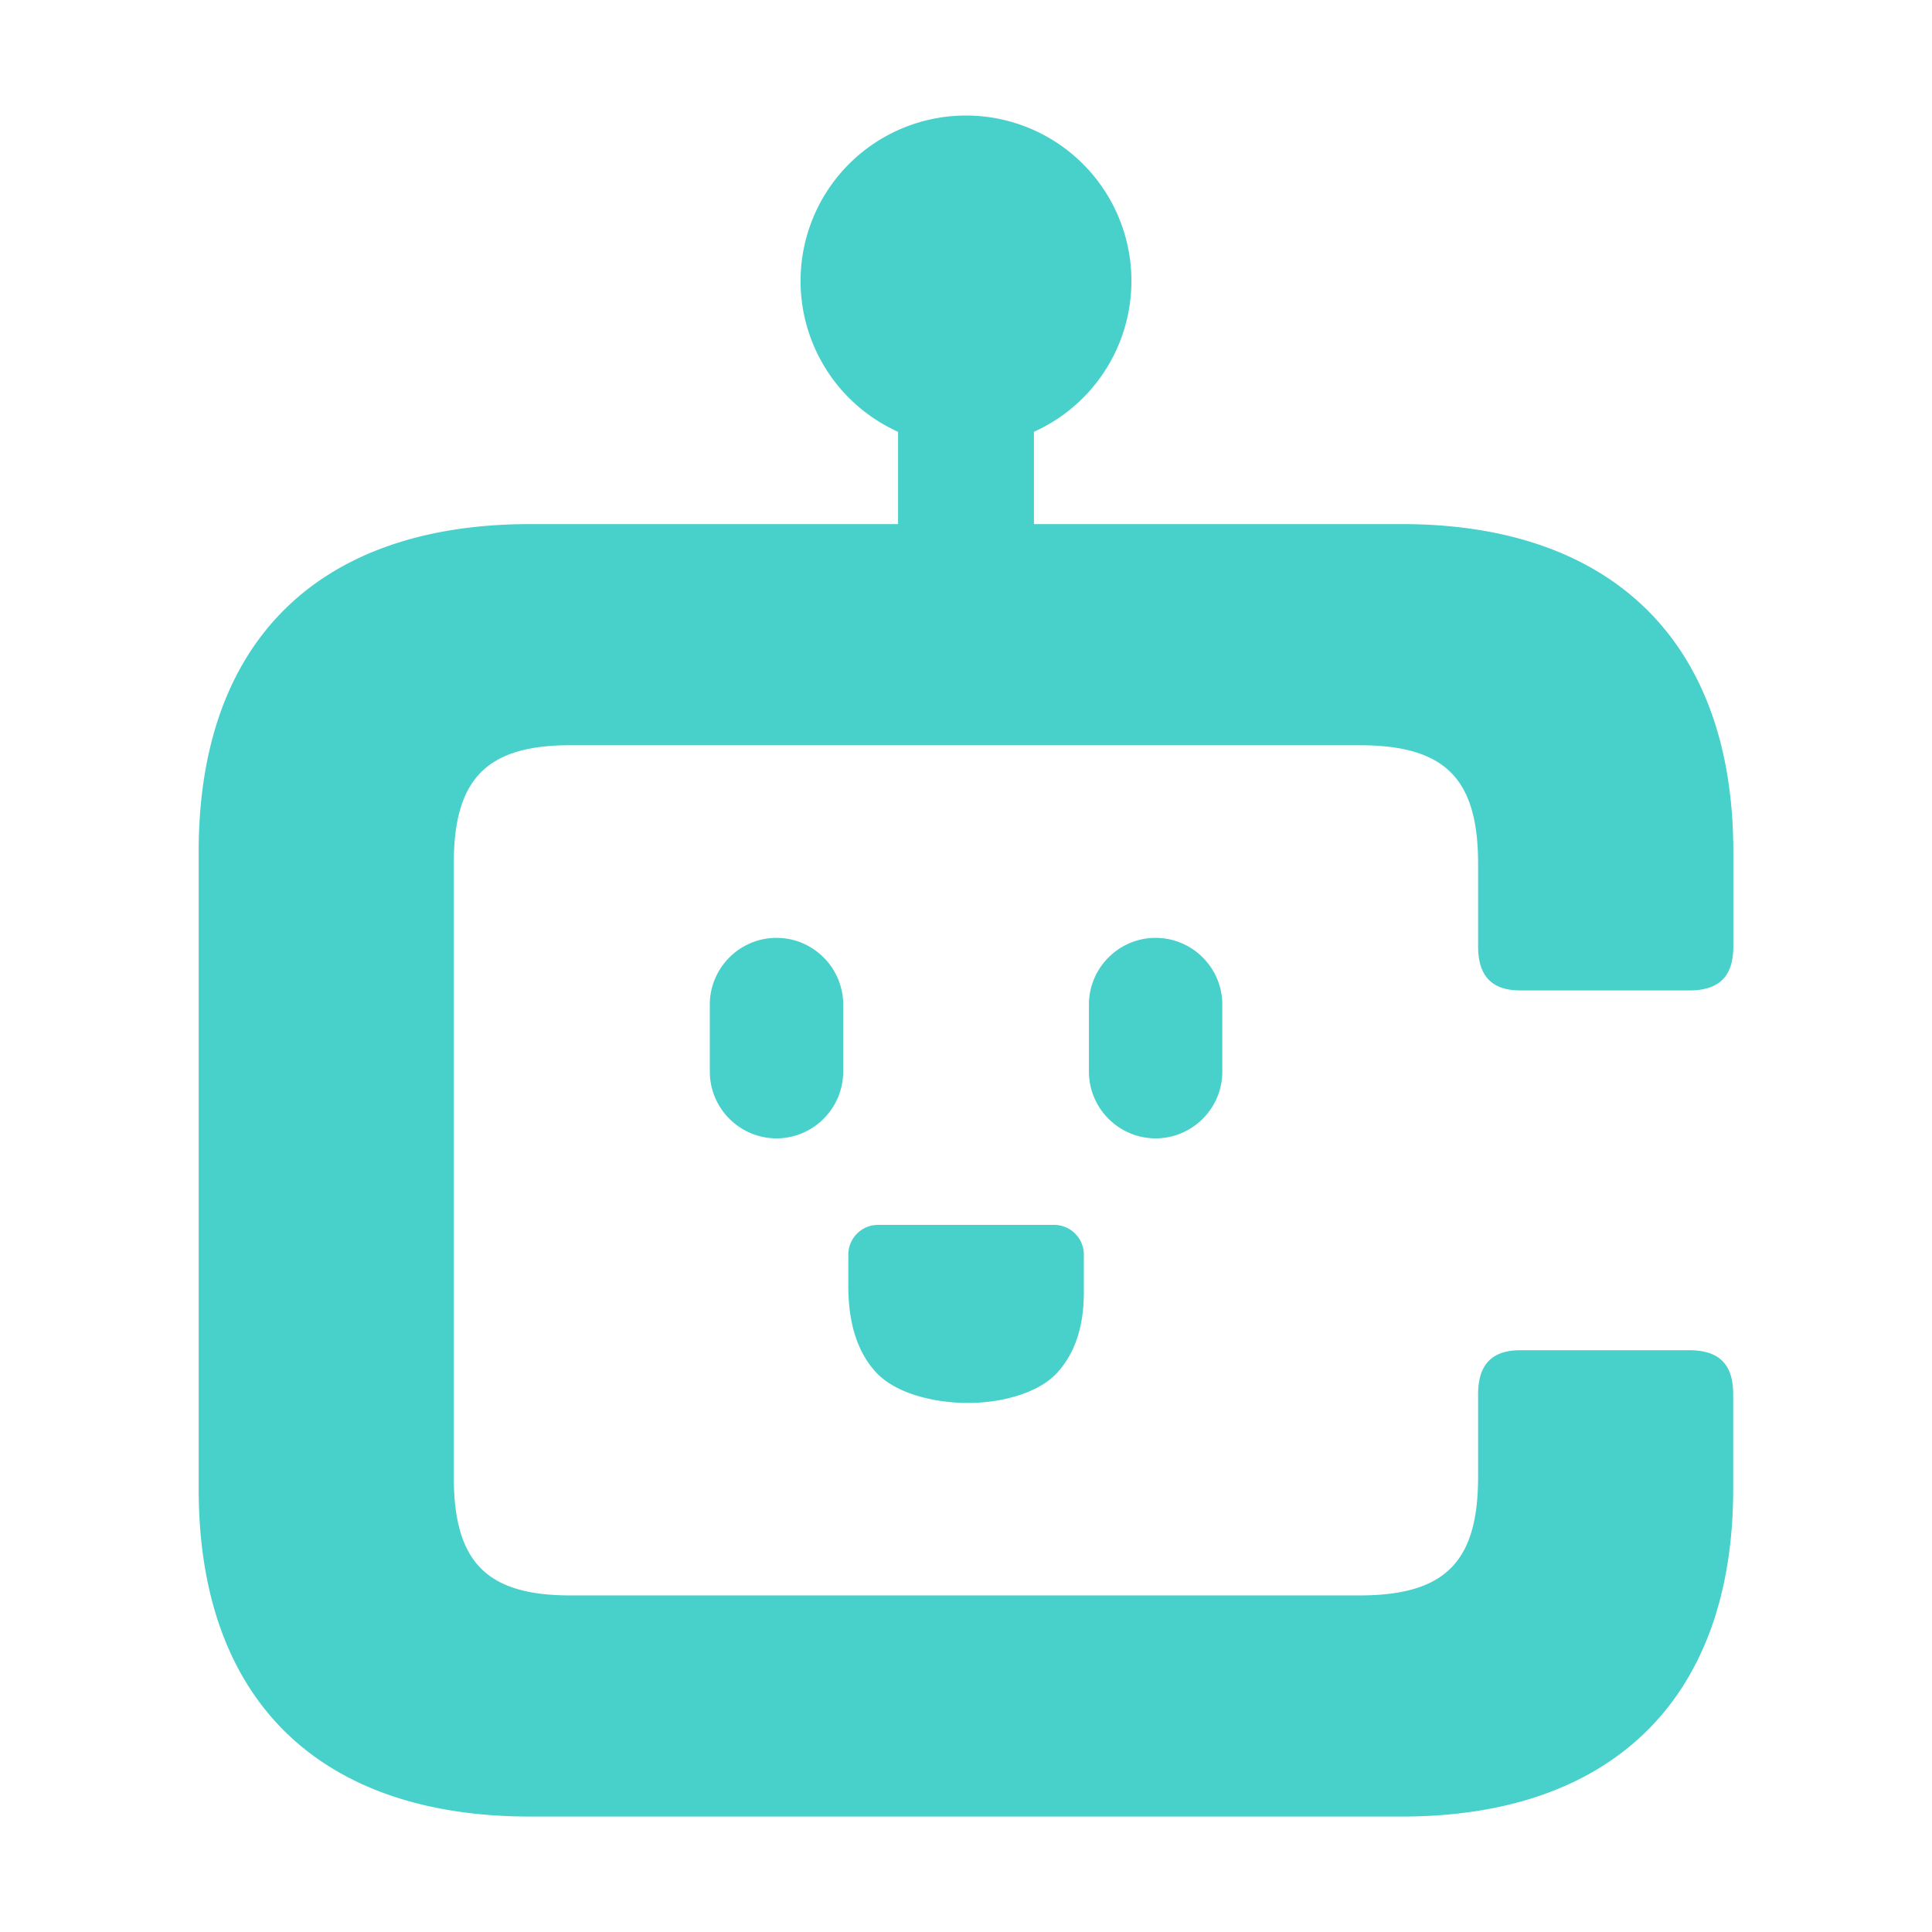 <svg xmlns="http://www.w3.org/2000/svg" width="48" height="48" fill="none"><path fill="#fff" d="M0 0h48v48H0z"/><path fill="#48D0CB" d="M17.635 24.959v1.665c0 .913.745 1.658 1.657 1.658s1.657-.745 1.657-1.658v-1.665c0-.913-.745-1.658-1.657-1.658s-1.657.745-1.657 1.658M27.054 24.959v1.665c0 .913.745 1.658 1.657 1.658.913 0 1.657-.745 1.657-1.658v-1.665c0-.913-.744-1.658-1.657-1.658-.912 0-1.657.745-1.657 1.658M21.817 30.432a.74.74 0 0 0-.741.742v.77q-.001 1.415.7 2.163c.468.5 1.4.749 2.275.749.824 0 1.726-.24 2.187-.722q.689-.724.69-2.027v-.933a.74.74 0 0 0-.741-.742z"/><path fill="#48D0CB" d="M37.775 24.607h4.192c.749 0 1.097-.349 1.097-1.098v-2.348c0-5.244-3.044-8.14-8.234-8.14h-9.142v-2.293a4.11 4.11 0 1 0-3.376 0v2.293H13.17c-5.241 0-8.234 2.896-8.234 8.14v15.831c0 5.244 2.993 8.14 8.234 8.14h21.657c5.19 0 8.234-2.896 8.234-8.14v-2.348c0-.75-.349-1.098-1.097-1.098h-4.192c-.7 0-1.049.349-1.049 1.098v2.047c0 2.096-.8 2.947-2.945 2.947h-19.61c-2.098 0-2.894-.848-2.894-2.947v-15.23c0-2.095.799-2.946 2.893-2.946h19.611c2.146 0 2.945.848 2.945 2.947v2.047c0 .75.349 1.098 1.049 1.098z"/></svg>